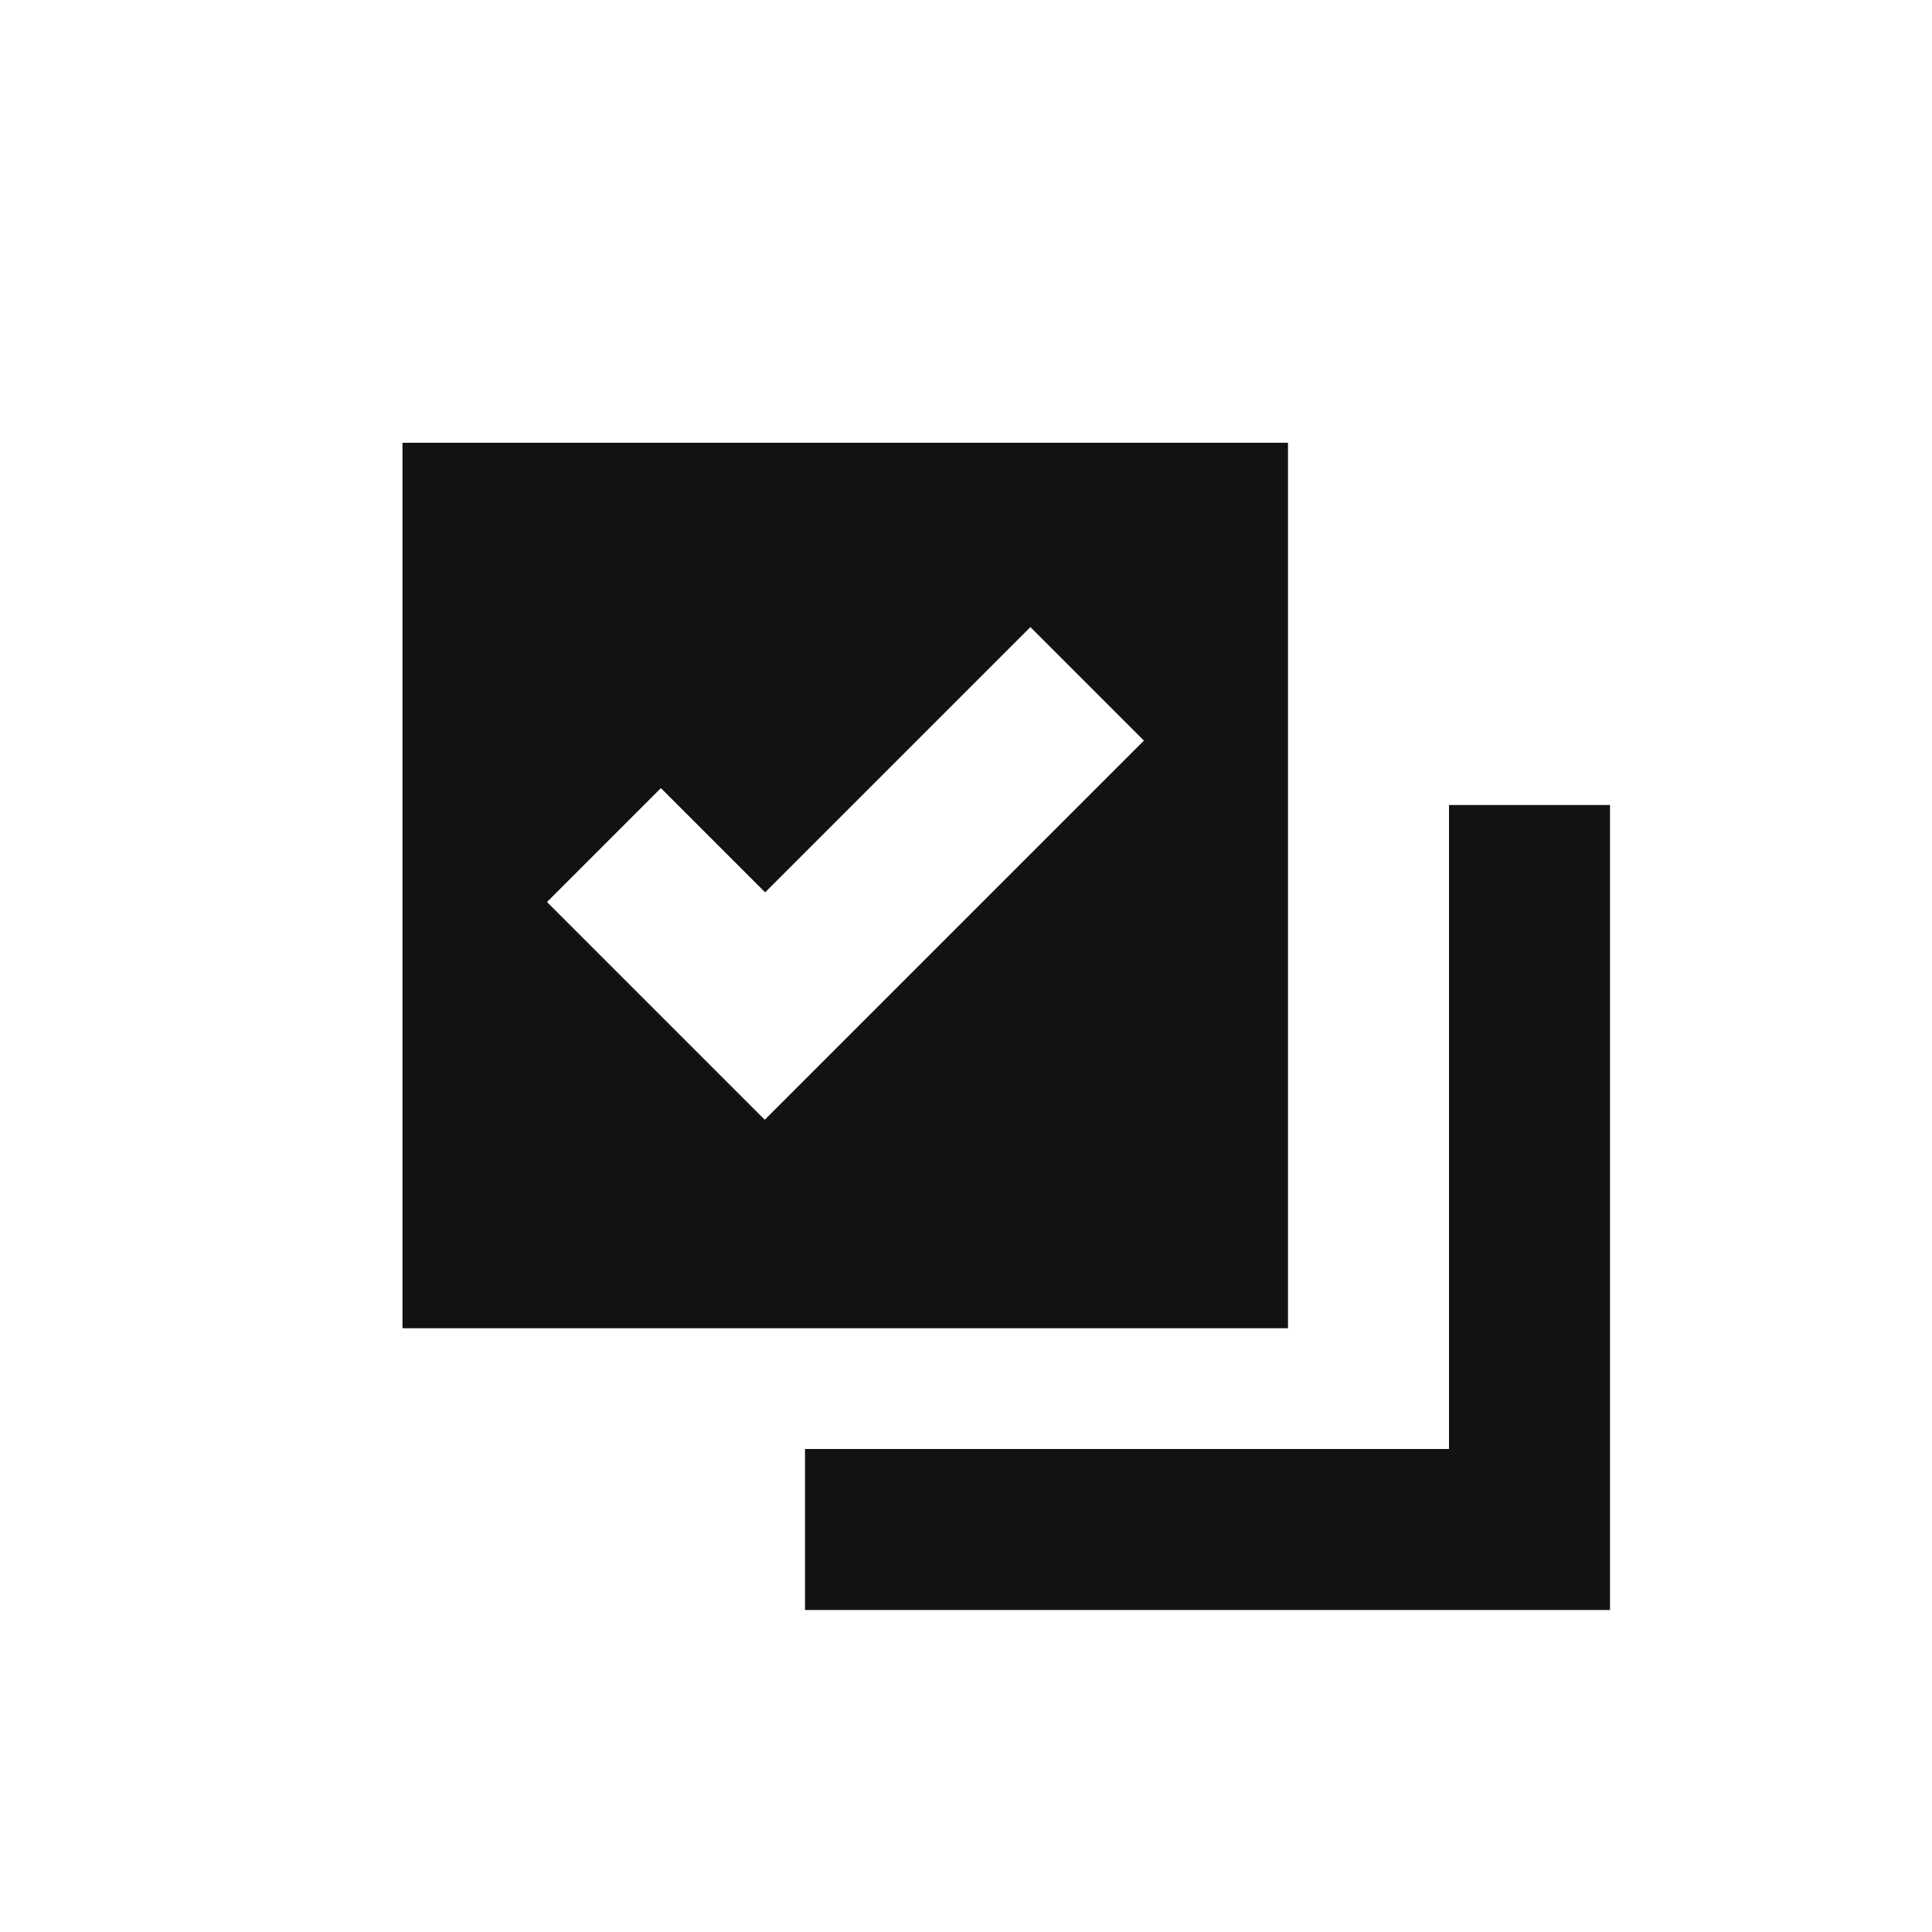 <?xml version="1.0" encoding="UTF-8"?><svg id="Icons" xmlns="http://www.w3.org/2000/svg" xmlns:xlink="http://www.w3.org/1999/xlink" viewBox="0 0 48 48"><defs><style>.cls-1{clip-path:url(#clippath);}.cls-2{fill:none;}.cls-2,.cls-3,.cls-4{stroke-width:0px;}.cls-3{fill-rule:evenodd;}.cls-3,.cls-4{fill:#101214;}</style><clipPath id="clippath"><rect class="cls-2" width="48" height="48"/></clipPath></defs><g id="brand-icon_issue-duplicate"><g class="cls-1"><path class="cls-3" d="M10,11h22v22H10V11ZM28.41,18.41l-9.41,9.41-5.41-5.41,2.83-2.83,2.59,2.59,6.59-6.59,2.83,2.83Z"/><path class="cls-4" d="M36,20v16h-16v4h20v-20h-4Z"/></g></g></svg>